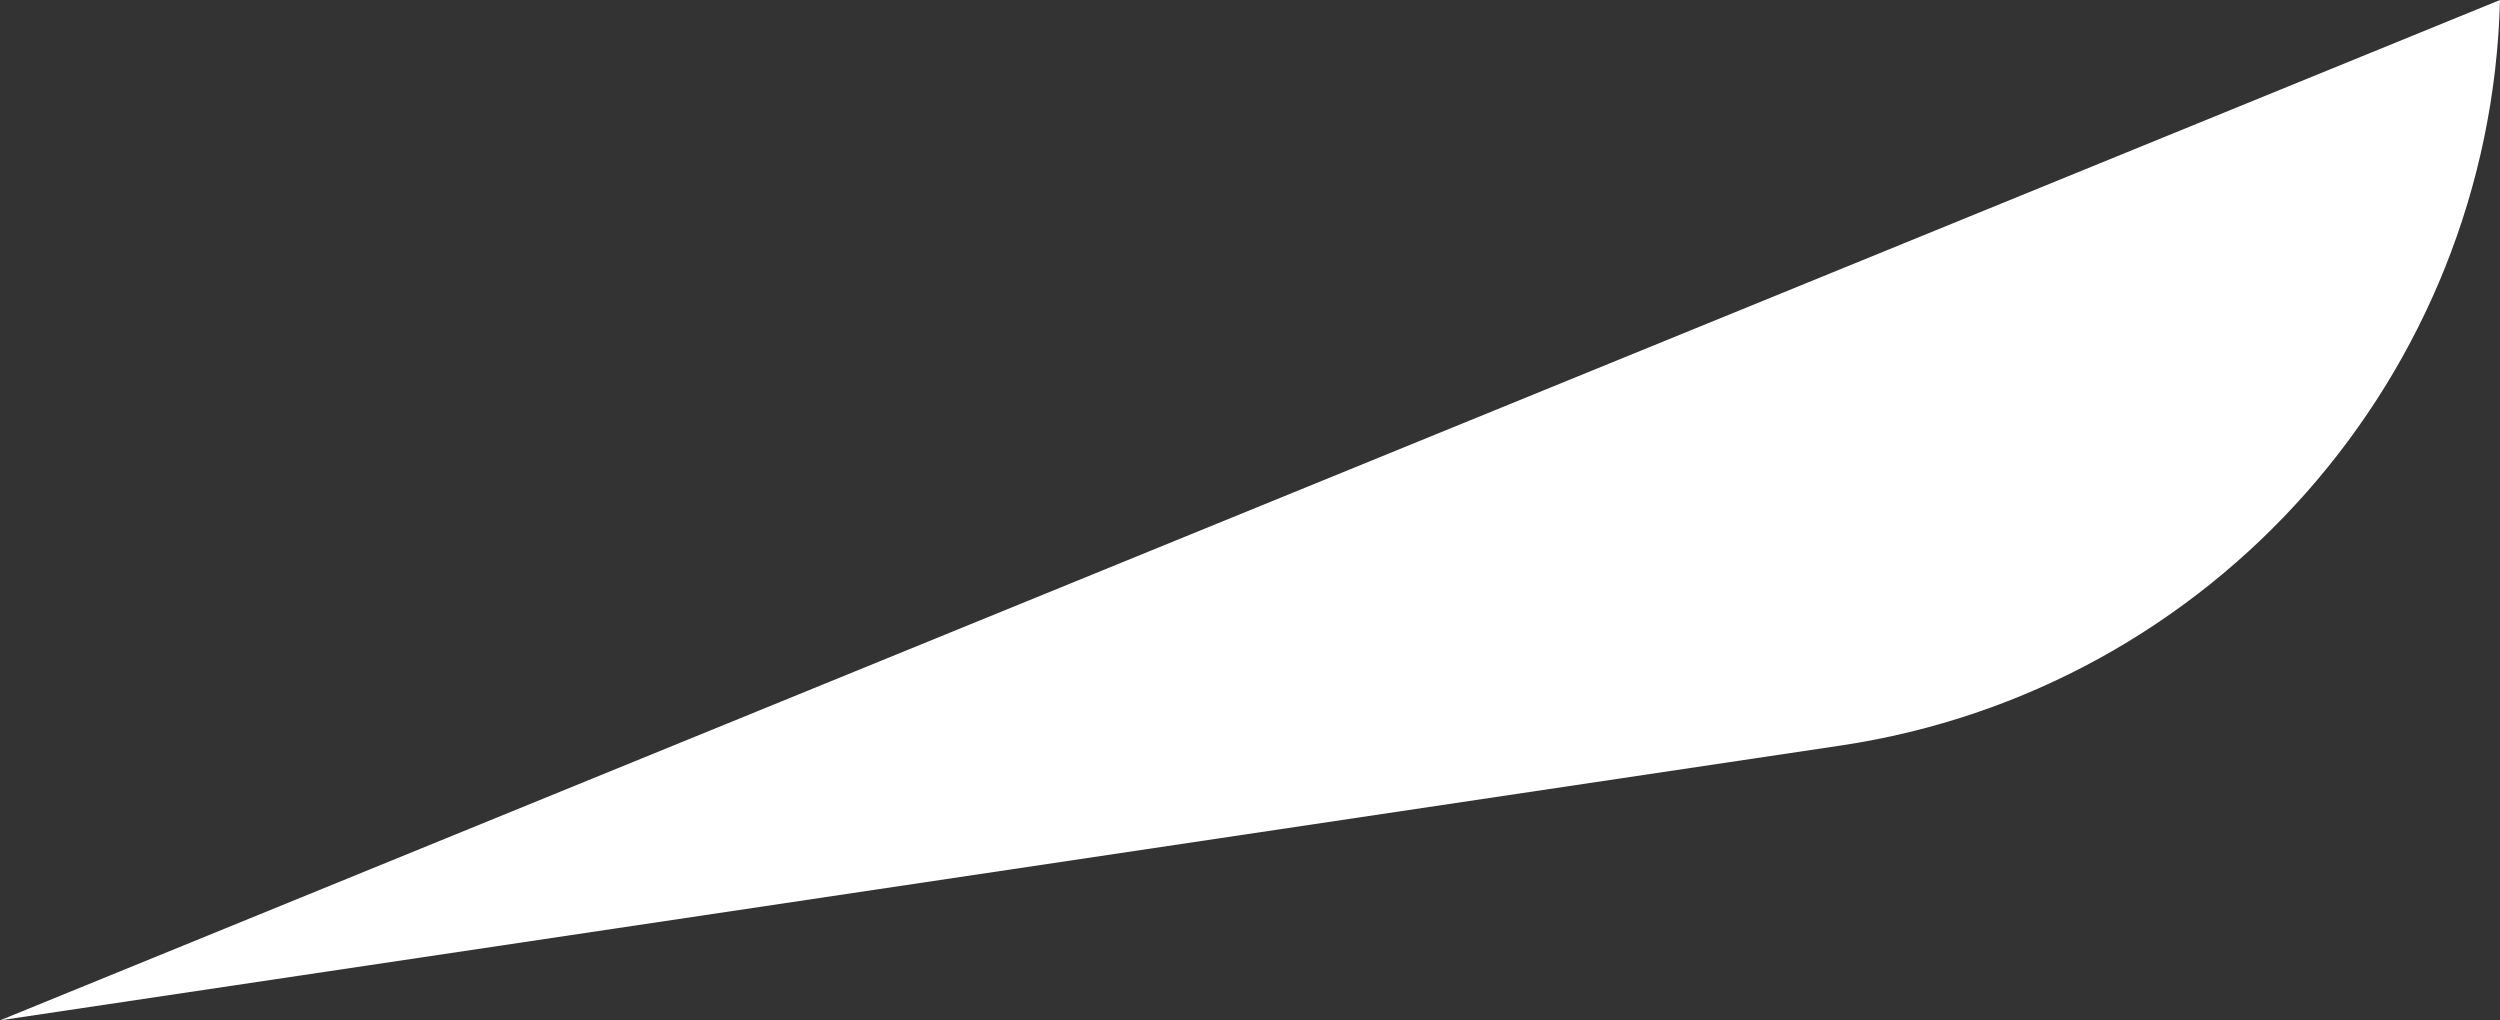 <?xml version="1.0" encoding="UTF-8"?><svg id="_レイヤー_2" xmlns="http://www.w3.org/2000/svg" viewBox="0 0 78.87 32.19"><rect x="0" y="0" width="78.87" height="32.19" fill="#333333" stroke="none"/><defs><style>.cls-1{fill:#fff;}</style></defs><g><path class="cls-1" d="M78.87,0h0S0,32.19,0,32.19l58.07-8.67C69.79,21.77,78.57,11.85,78.87,0Z"/></g></svg>